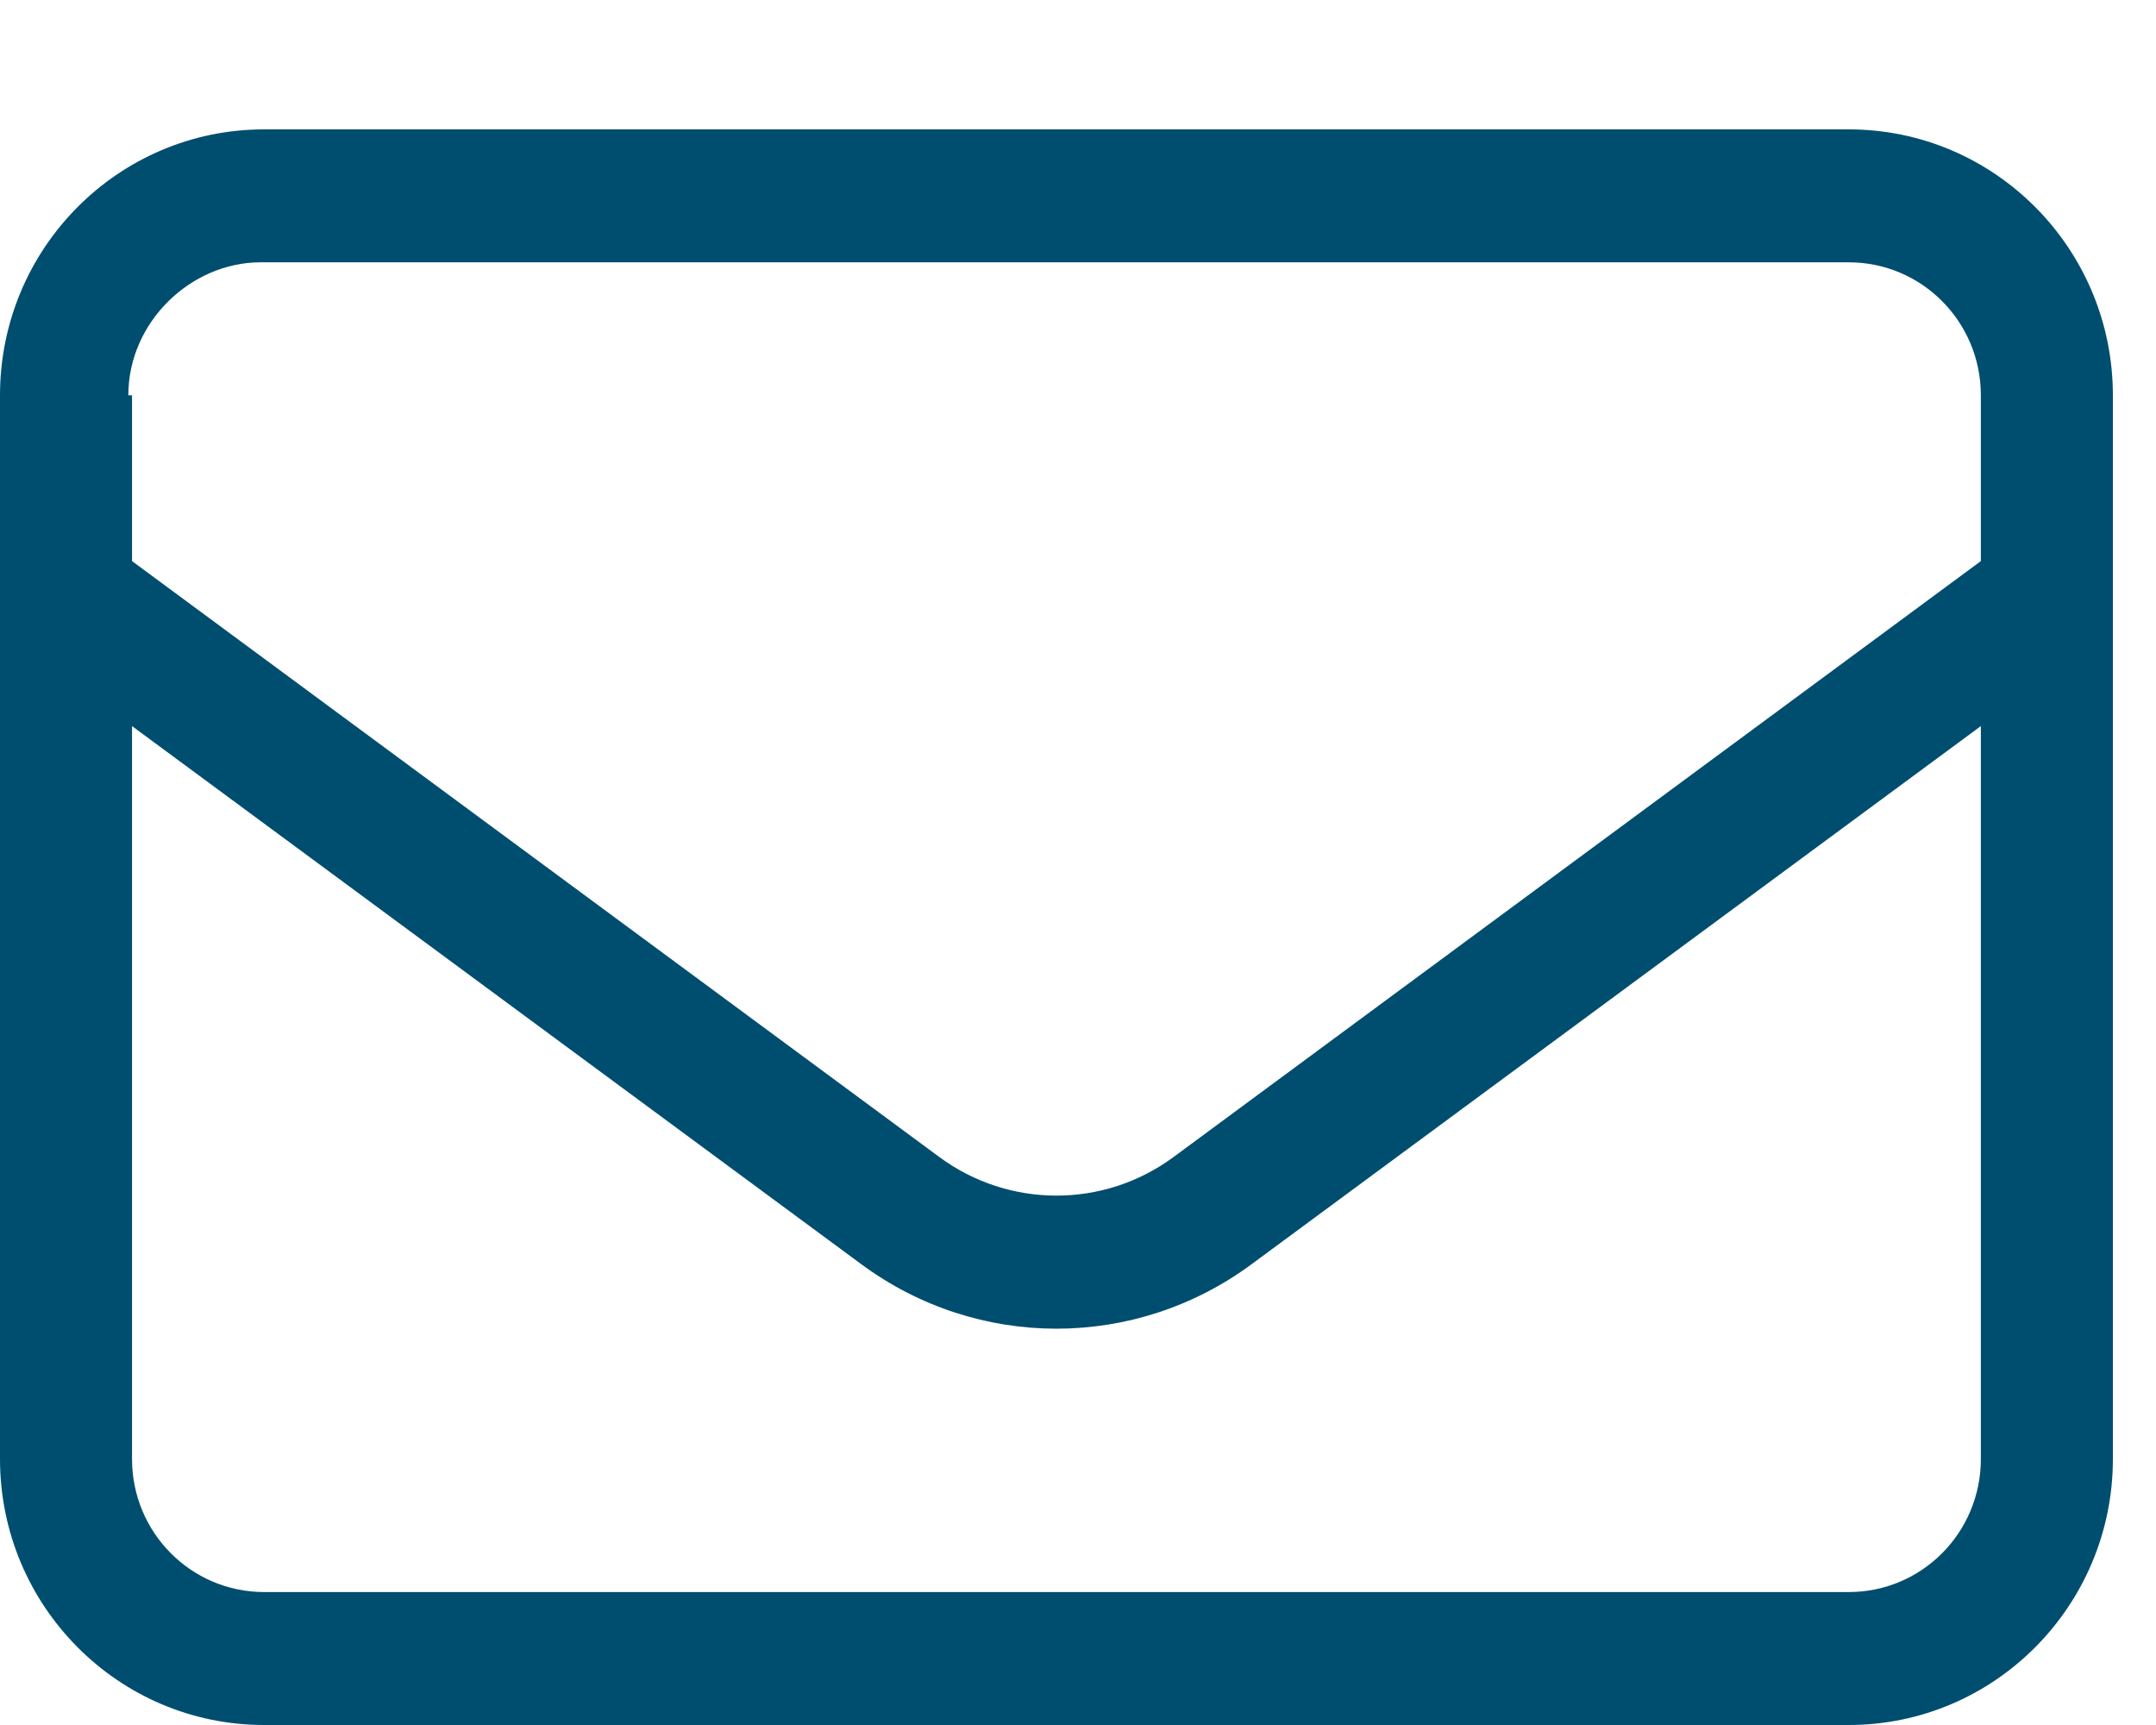 <svg width="50" height="40" viewBox="0 0 50 40" fill="none" xmlns="http://www.w3.org/2000/svg">
<path d="M0 9.167C0 5.761 2.742 3 6.125 3H42.875C46.253 3 49 5.761 49 9.167V33.833C49 37.235 46.253 40 42.875 40H6.125C2.742 40 0 37.235 0 33.833V9.167ZM3.062 9.167V13.011L21.782 26.828C23.399 28.023 25.601 28.023 27.218 26.828L45.938 13.011V9.167C45.938 7.461 44.569 6.083 42.875 6.083H6.039C4.434 6.083 2.976 7.461 2.976 9.167H3.062ZM3.062 16.837V33.833C3.062 35.539 4.434 36.917 6.125 36.917H42.875C44.569 36.917 45.938 35.539 45.938 33.833V16.837L29.027 29.314C26.328 31.309 22.672 31.309 19.973 29.314L3.062 16.837Z" fill="#004E6F"/>
</svg>
